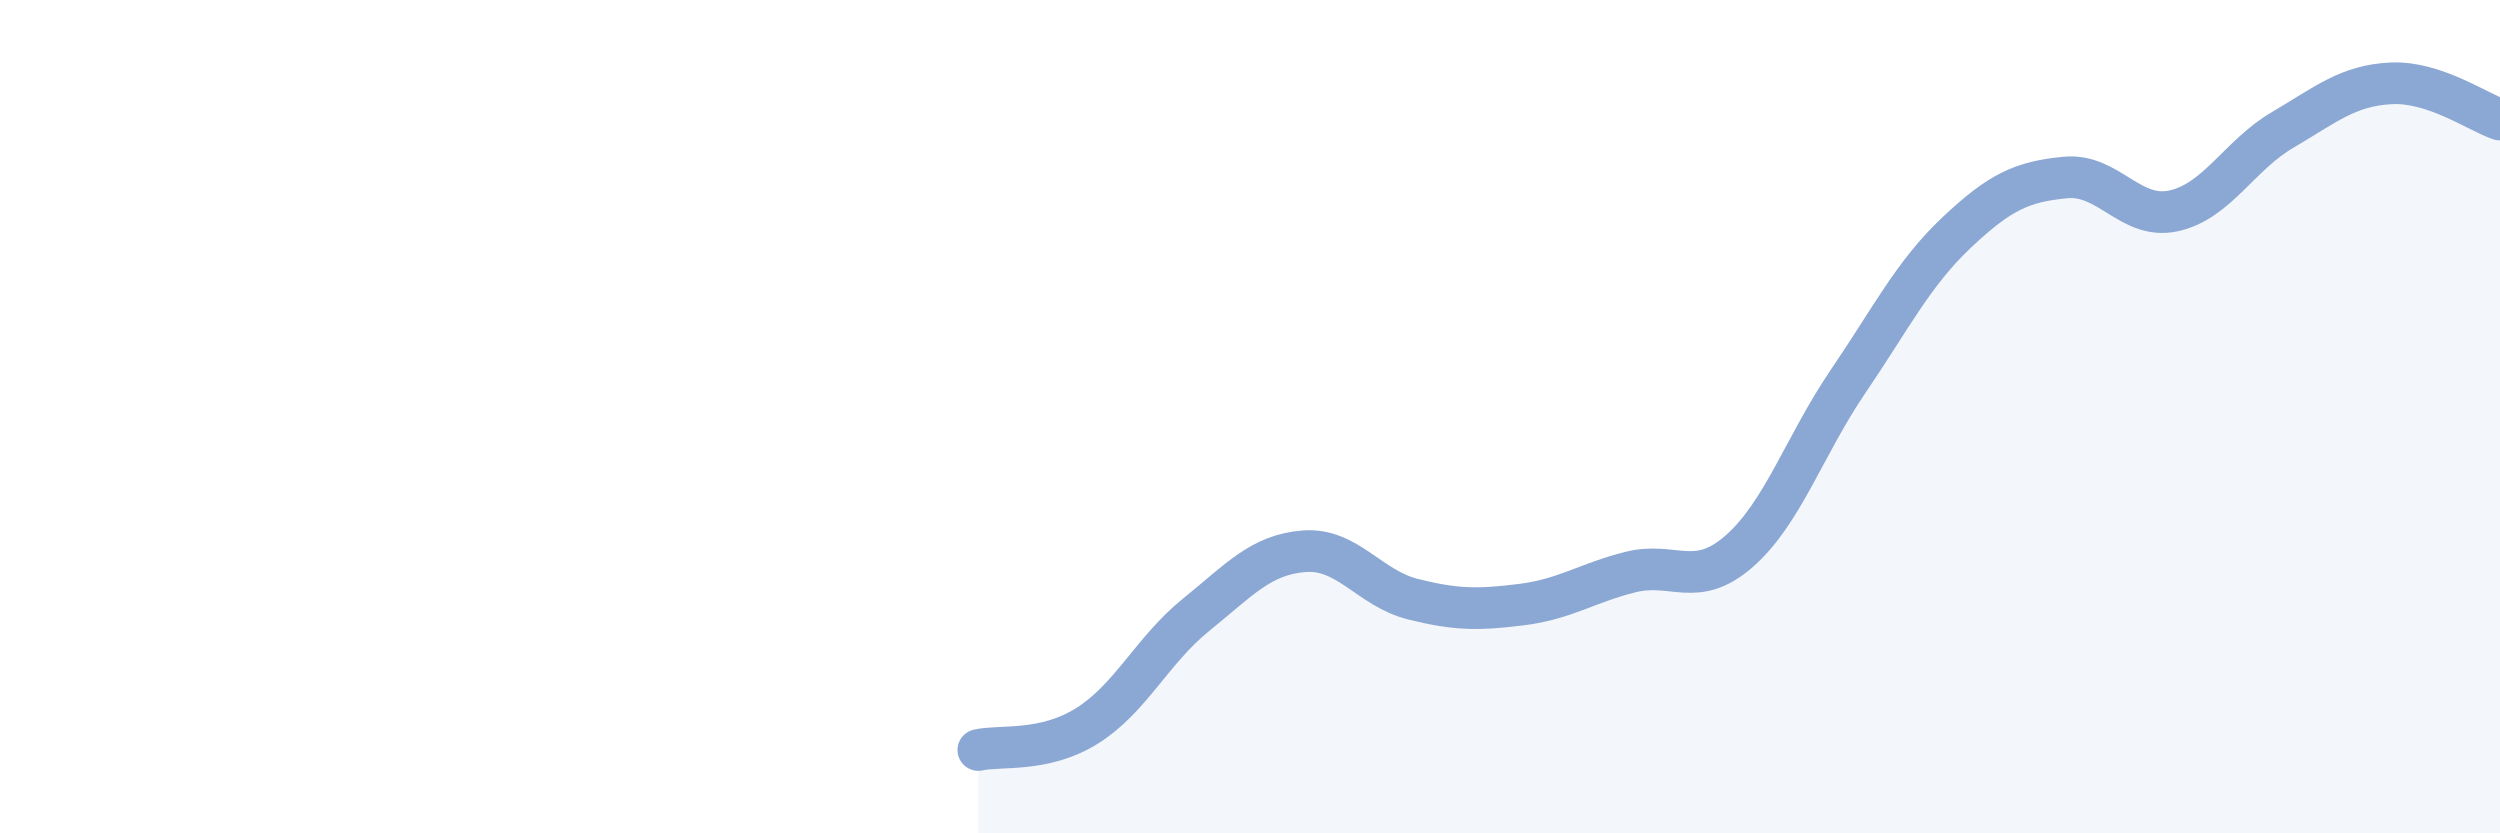 
    <svg width="60" height="20" viewBox="0 0 60 20" xmlns="http://www.w3.org/2000/svg">
      <path
        d="M 23.48,18 C 24,17.88 25.05,18.07 26.09,17.42 C 27.13,16.77 27.66,15.6 28.7,14.76 C 29.74,13.92 30.26,13.31 31.3,13.23 C 32.34,13.15 32.87,14.12 33.91,14.38 C 34.95,14.64 35.48,14.64 36.52,14.51 C 37.56,14.38 38.09,13.99 39.13,13.73 C 40.17,13.47 40.7,14.14 41.74,13.23 C 42.78,12.32 43.31,10.69 44.35,9.16 C 45.39,7.63 45.92,6.56 46.96,5.58 C 48,4.6 48.53,4.36 49.57,4.26 C 50.61,4.16 51.13,5.29 52.17,5.06 C 53.21,4.83 53.74,3.73 54.78,3.12 C 55.82,2.51 56.35,2.05 57.39,2 C 58.43,1.95 59.48,2.7 60,2.87L60 20L23.48 20Z"
        fill="#8ba7d3"
        opacity="0.1"
        stroke-linecap="round"
        stroke-linejoin="round"
      />
      <path
        d="M 23.48,18 C 24,17.88 25.05,18.07 26.09,17.42 C 27.13,16.77 27.66,15.6 28.7,14.76 C 29.74,13.92 30.26,13.31 31.3,13.23 C 32.34,13.15 32.87,14.12 33.91,14.38 C 34.95,14.64 35.48,14.64 36.52,14.51 C 37.56,14.38 38.09,13.99 39.13,13.73 C 40.17,13.47 40.7,14.14 41.74,13.23 C 42.78,12.32 43.31,10.69 44.35,9.16 C 45.39,7.63 45.92,6.56 46.96,5.58 C 48,4.6 48.53,4.36 49.57,4.26 C 50.61,4.16 51.13,5.29 52.17,5.06 C 53.21,4.83 53.74,3.73 54.78,3.12 C 55.82,2.51 56.35,2.05 57.39,2 C 58.43,1.95 59.48,2.7 60,2.87"
        stroke="#8ba7d3"
        stroke-width="1"
        fill="none"
        stroke-linecap="round"
        stroke-linejoin="round"
      />
    </svg>
  